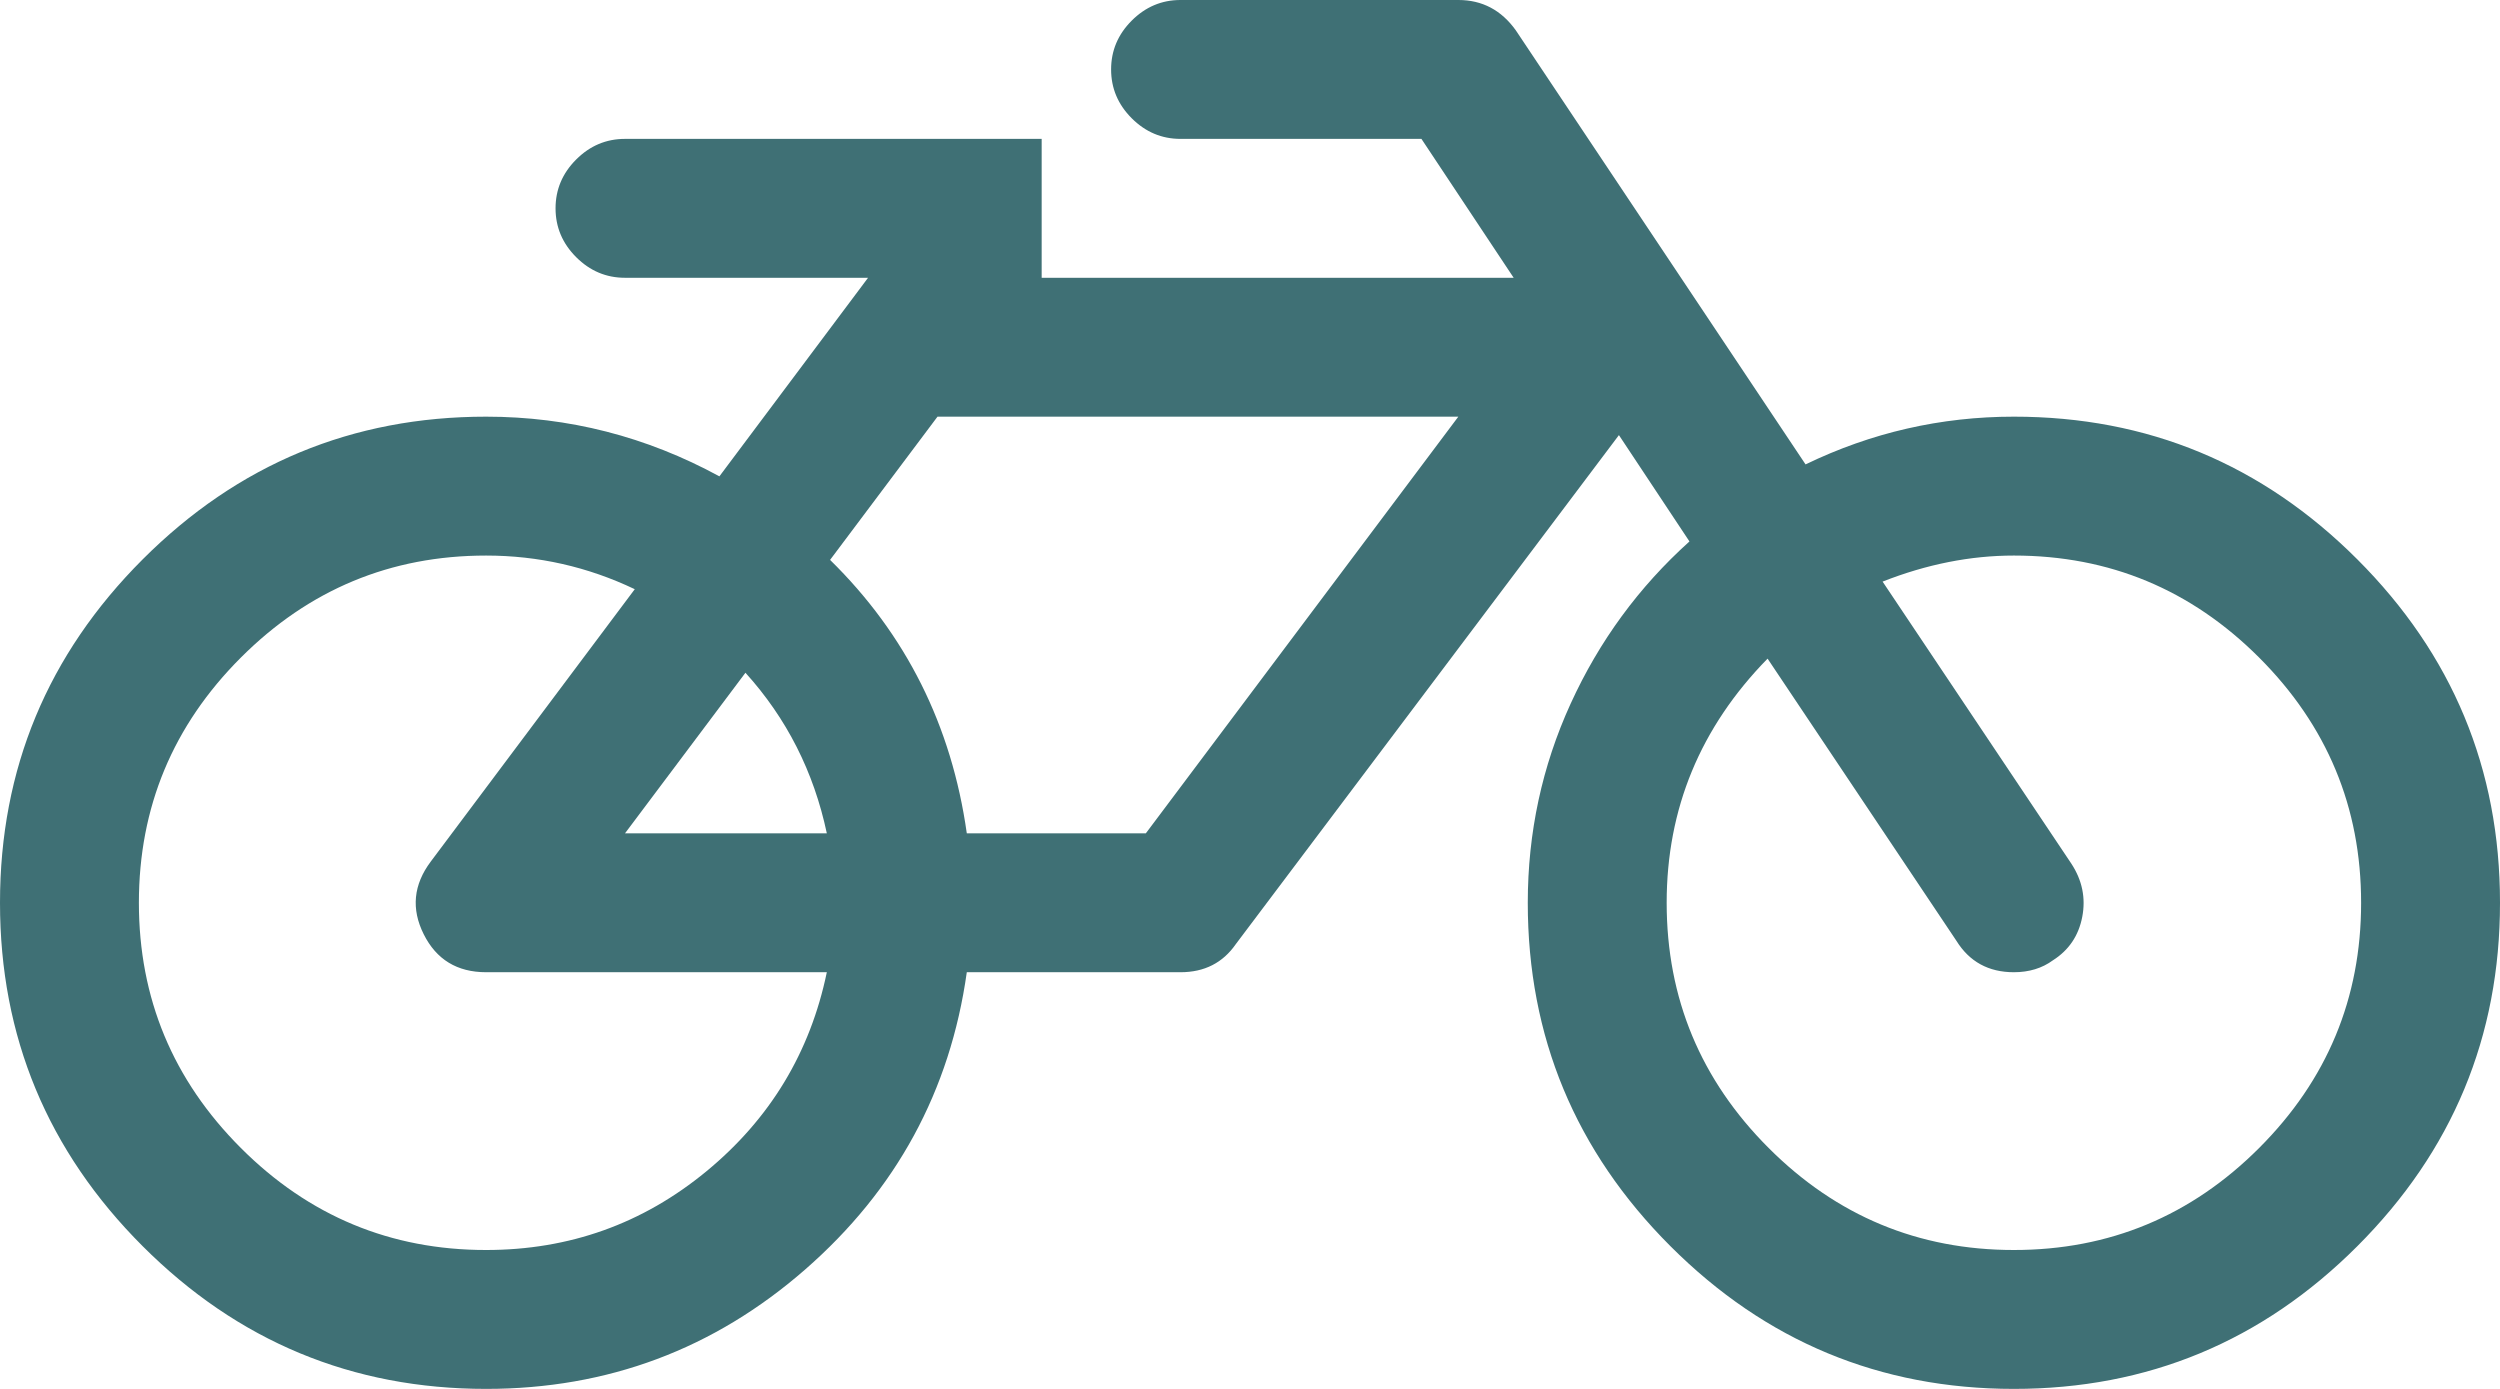 <svg xmlns="http://www.w3.org/2000/svg" xmlns:xlink="http://www.w3.org/1999/xlink" aria-hidden="true" focusable="false" width="1.8em" height="1em" style="-ms-transform: rotate(360deg); -webkit-transform: rotate(360deg); transform: rotate(360deg);" preserveAspectRatio="xMidYMid meet" viewBox="0 0 2304 1280"><path d="M762 896H448q-40 0-57.5-35t6.5-67l188-251q-65-31-137-31q-132 0-226 94t-94 226t94 226t226 94q115 0 203-72.5T762 896zM576 768h186q-18-85-75-148zm480 0l288-384H864l-99 132q105 103 126 252h165zm1120 64q0-132-94-226t-226-94q-60 0-121 24l174 260q15 23 10 49t-27 40q-15 11-36 11q-35 0-53-29l-174-260q-93 95-93 225q0 132 94 226t226 94t226-94t94-226zm128 0q0 185-131.5 316.5T1856 1280t-316.5-131.5T1408 832q0-97 39.5-183.5T1557 499l-65-98l-353 469q-18 26-51 26H891q-23 164-149 274t-294 110q-185 0-316.5-131.5T0 832t131.5-316.5T448 384q114 0 215 55l137-183H576q-26 0-45-19t-19-45t19-45t45-19h384v128h435l-85-128h-222q-26 0-45-19t-19-45t19-45t45-19h256q33 0 53 28l267 400q91-44 192-44q185 0 316.5 131.5T2304 832z" fill="#3f7075"/></svg>
